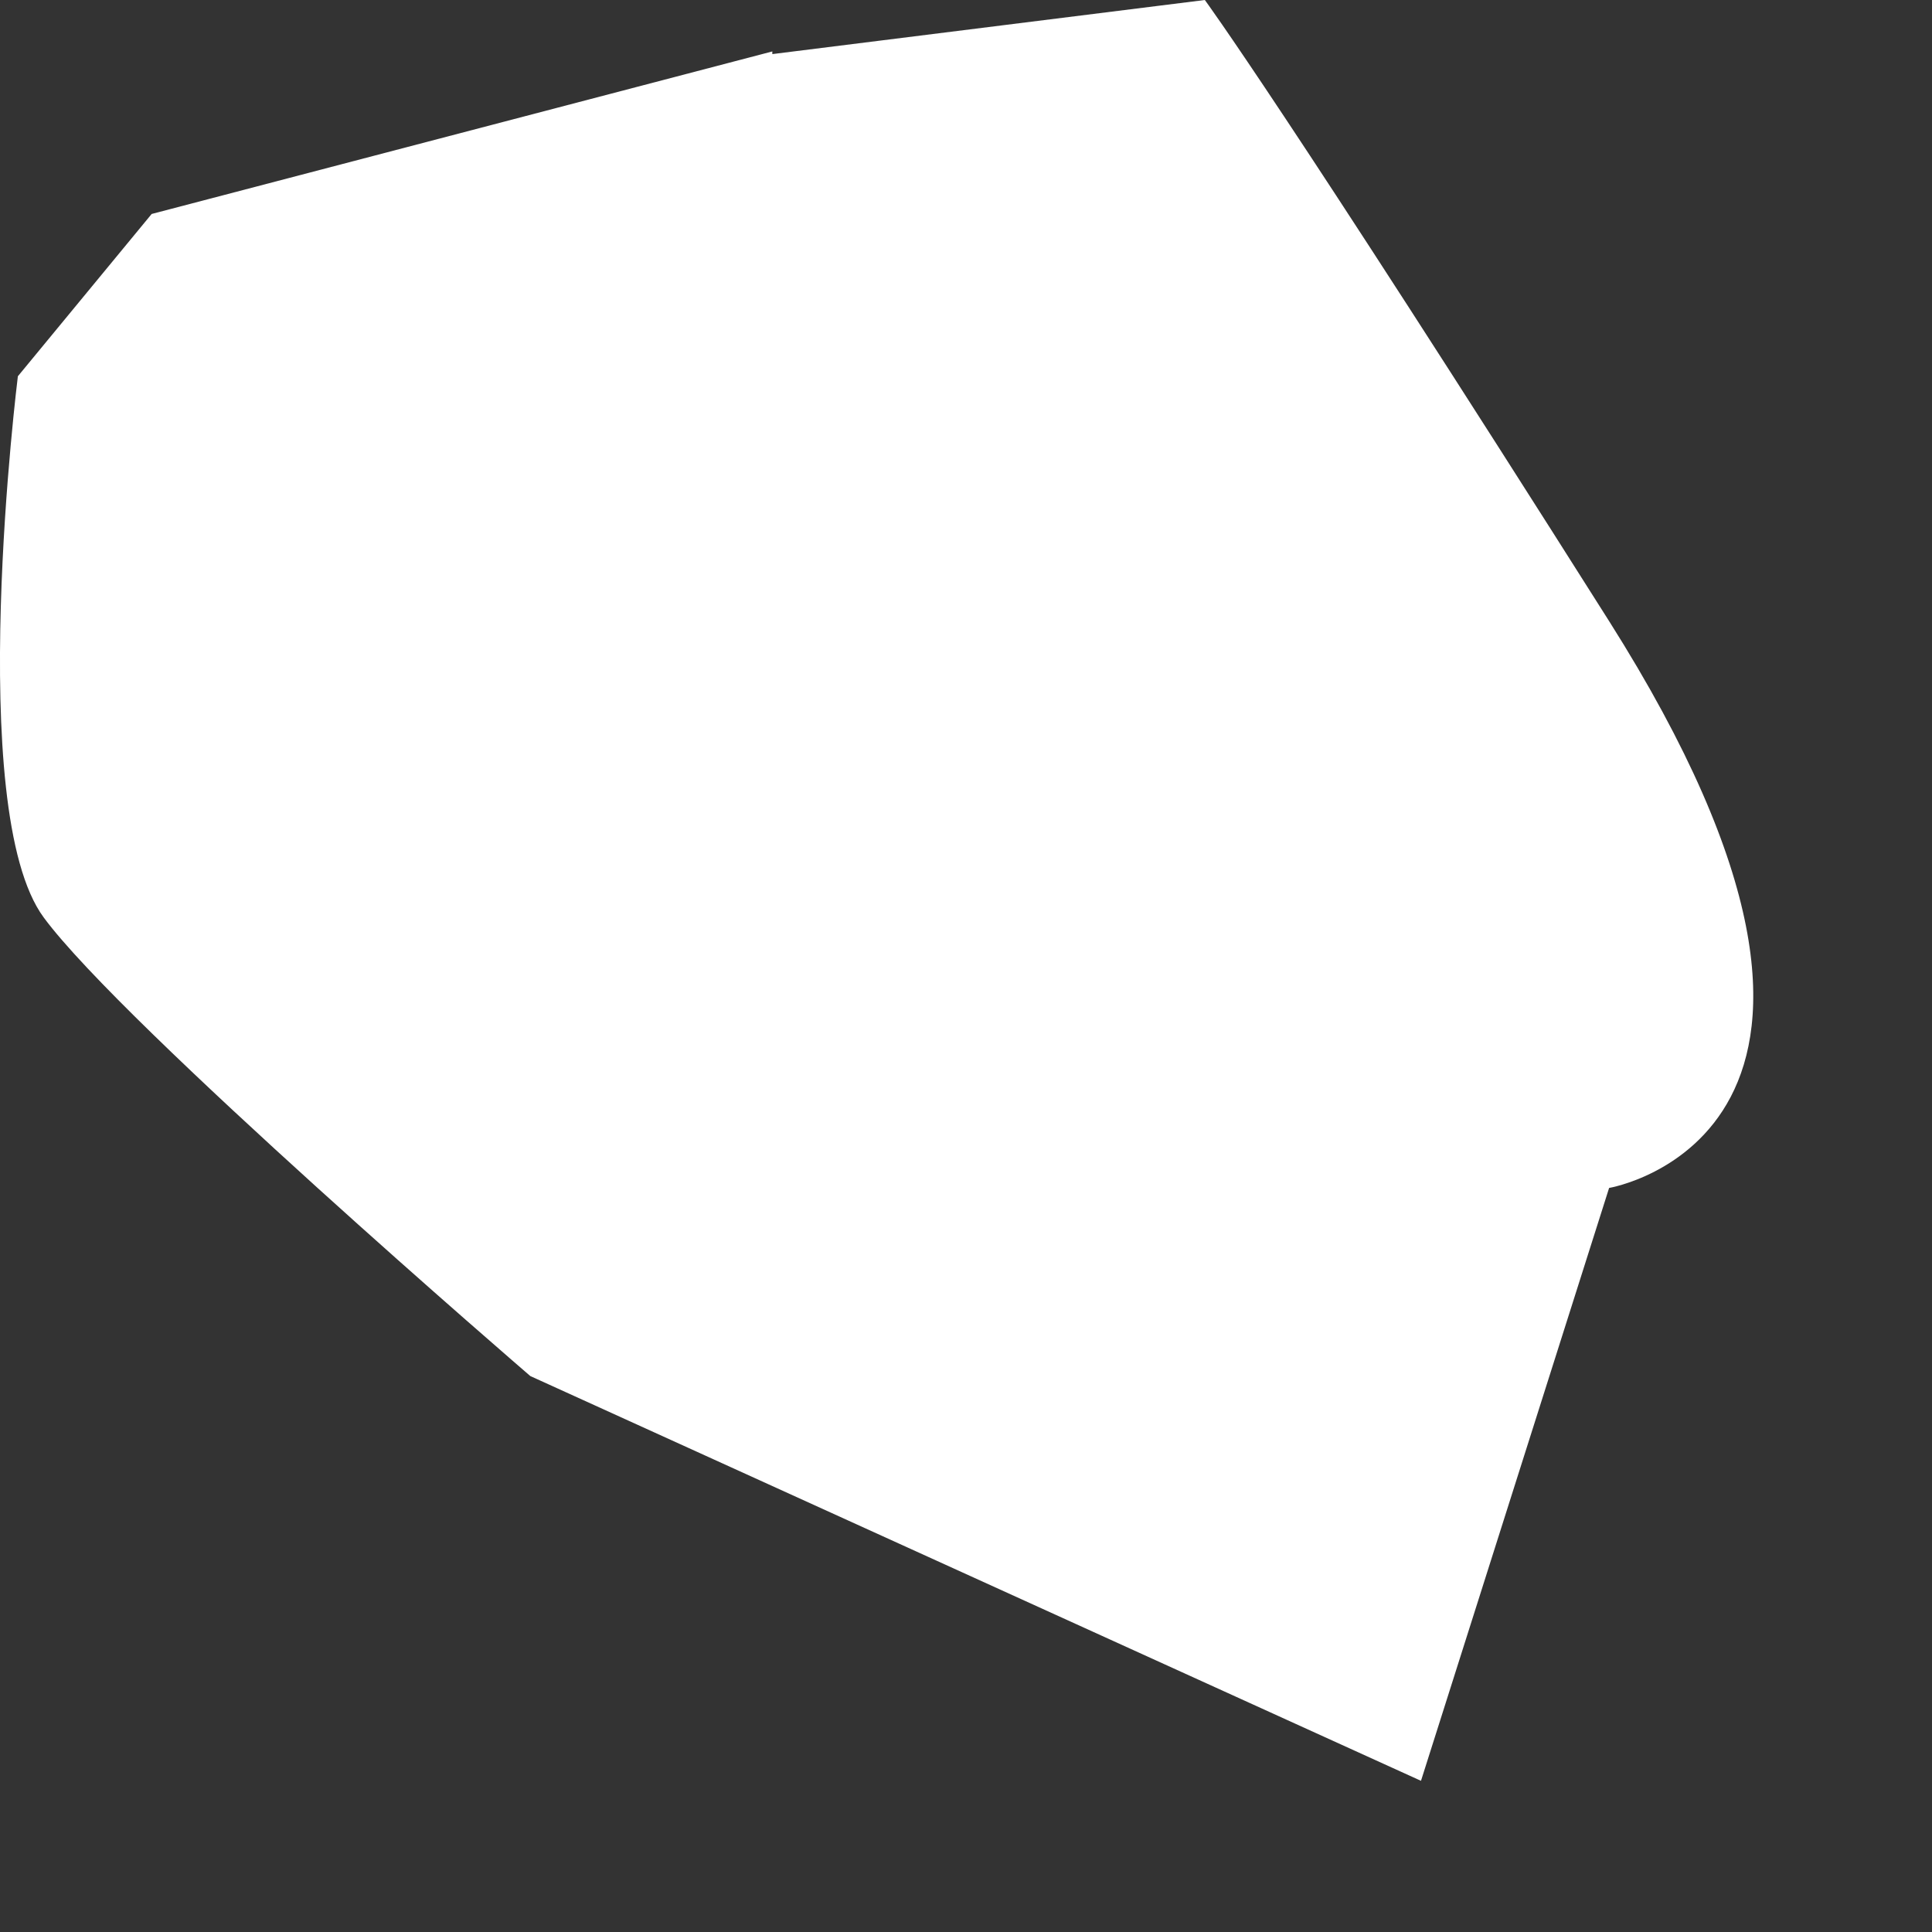 <?xml version="1.0" encoding="utf-8"?>
<svg xmlns="http://www.w3.org/2000/svg" fill="none" height="100%" overflow="visible" preserveAspectRatio="none" style="display: block;" viewBox="0 0 8 8" width="100%">
<rect x="0" y="0" width="8" height="8" fill="#333333" stroke="none"/>
<path d="M3.198 0.213L0.628 0.886L0.074 1.558C0.074 1.558 -0.15 3.351 0.181 3.799C0.511 4.247 2.196 5.698 2.196 5.698L5.884 7.374L6.663 4.919C6.663 4.919 8.006 4.695 6.663 2.572C5.319 0.448 4.989 0 4.989 0L3.198 0.224V0.213Z" fill="white" id="Vector"/>
</svg>